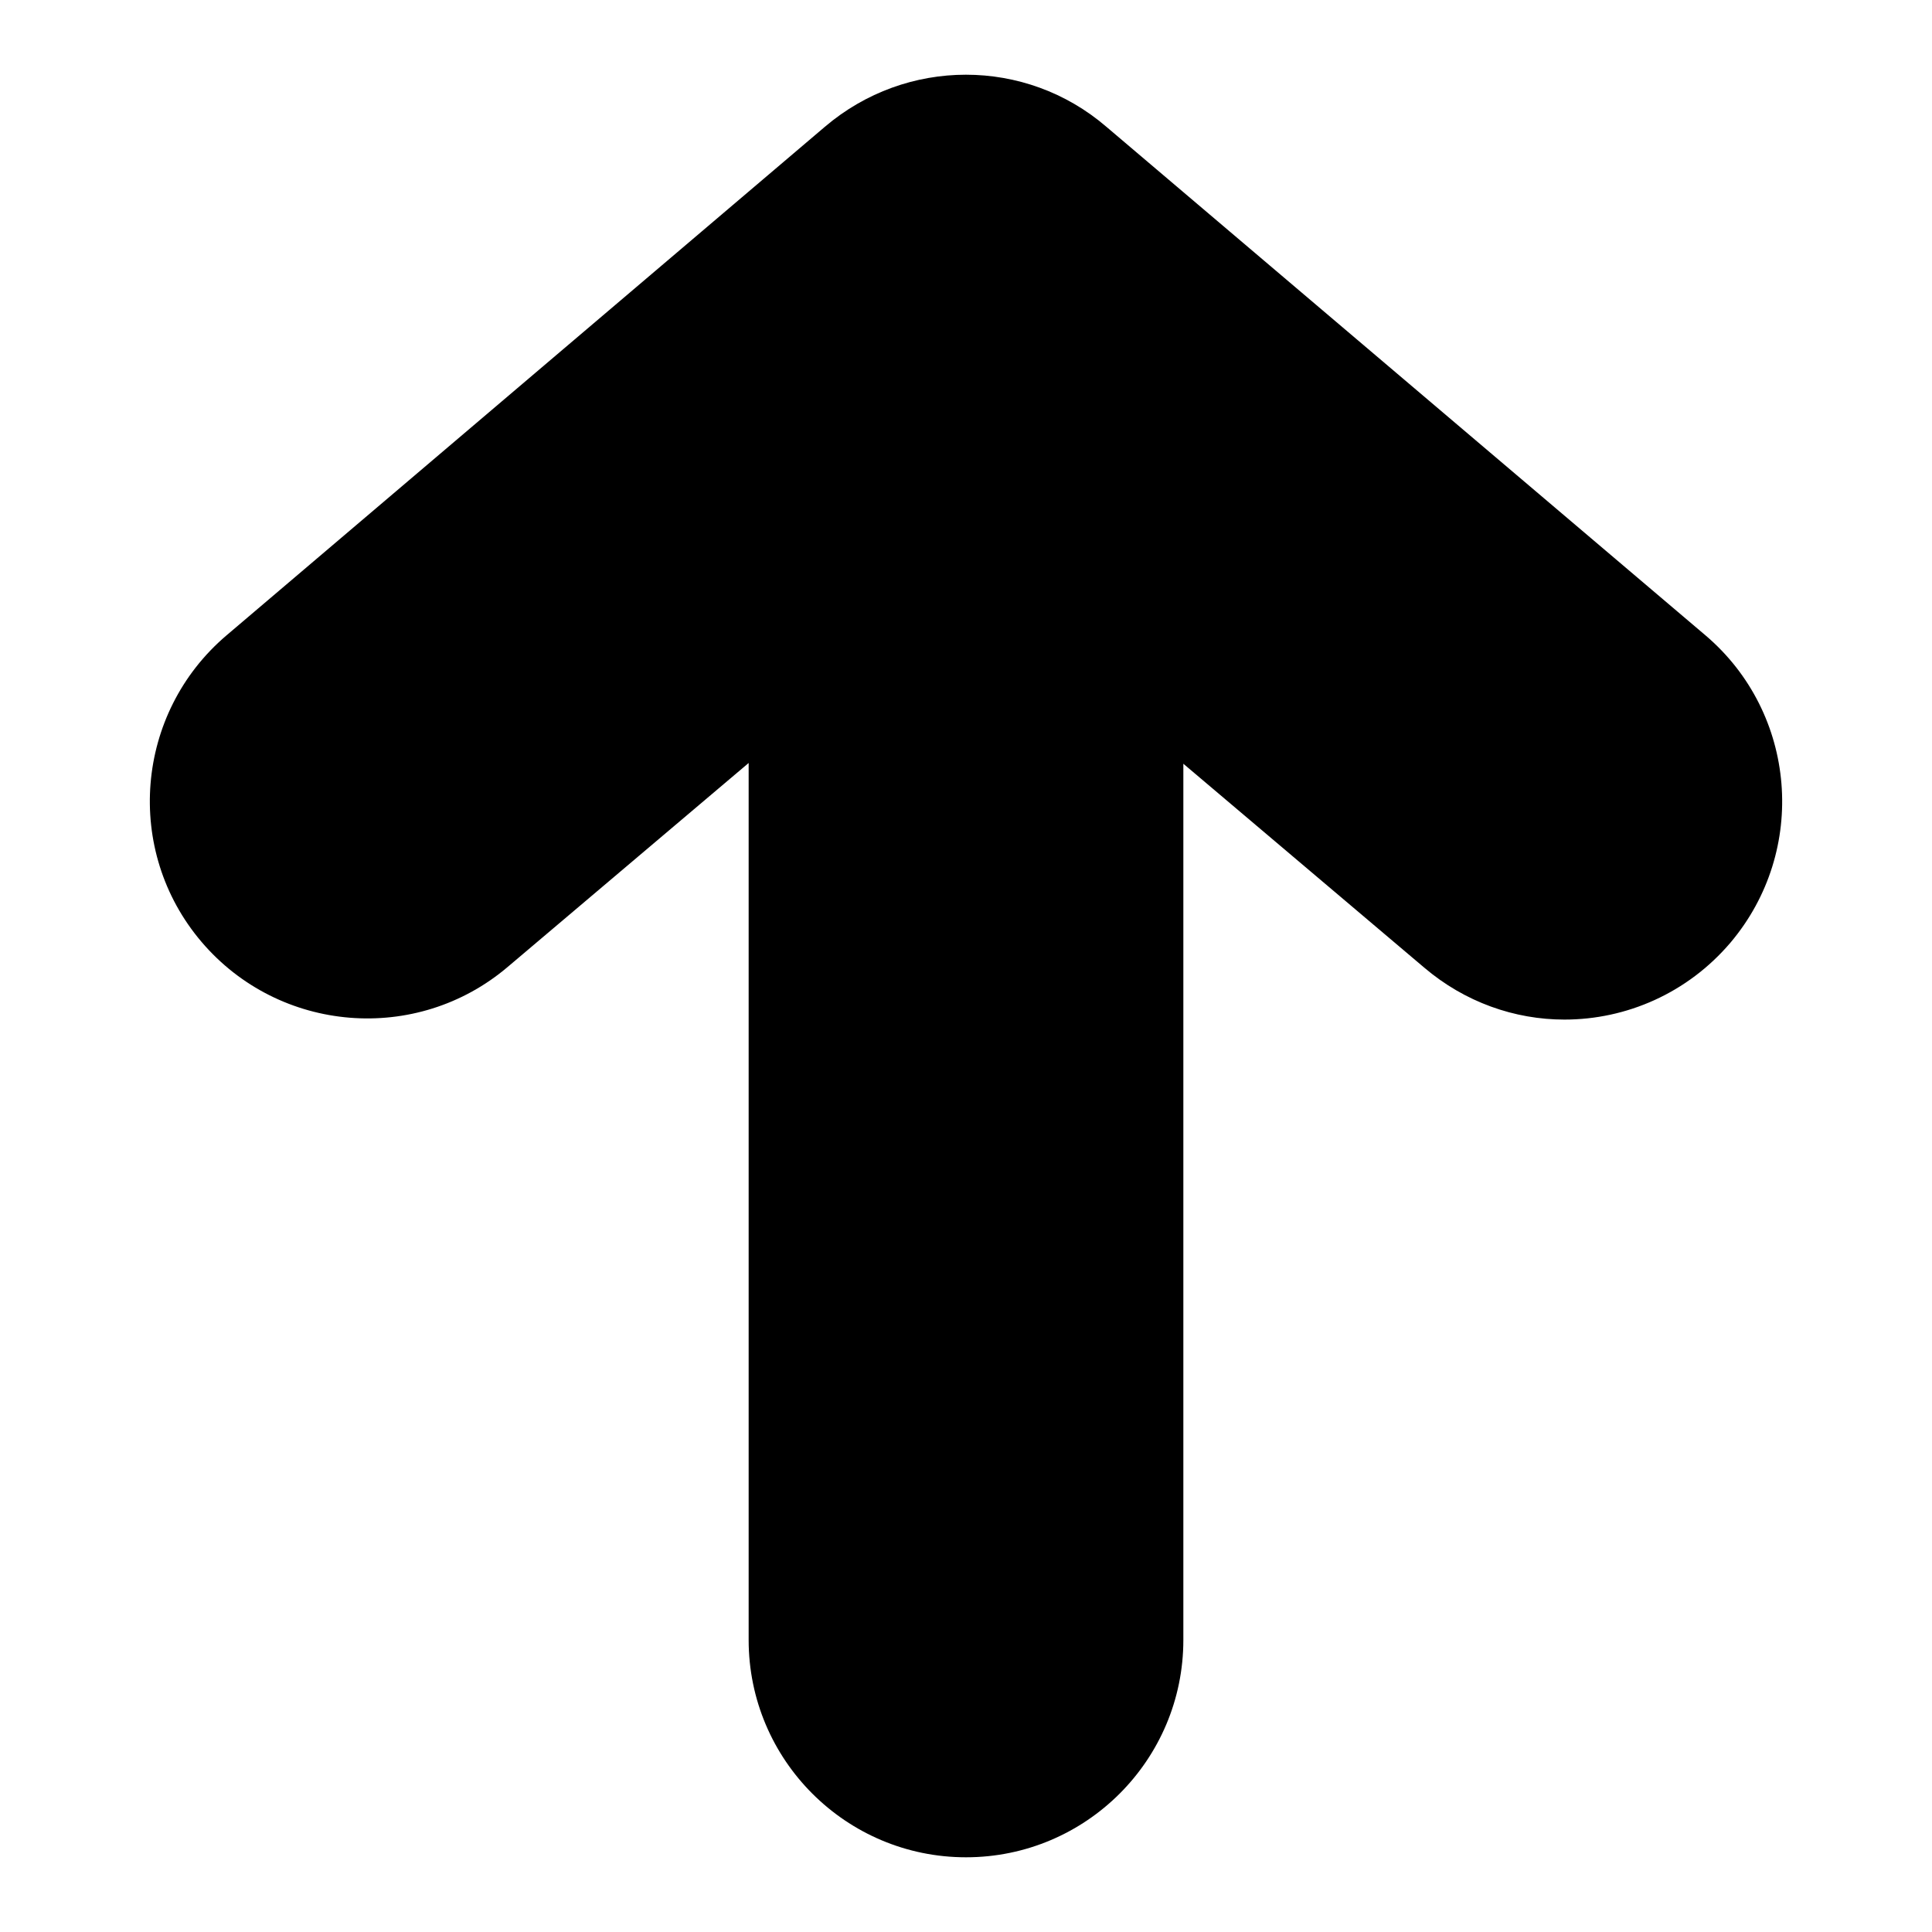 <?xml version="1.0" encoding="utf-8"?>
<!-- Svg Vector Icons : http://www.onlinewebfonts.com/icon -->
<!DOCTYPE svg PUBLIC "-//W3C//DTD SVG 1.1//EN" "http://www.w3.org/Graphics/SVG/1.1/DTD/svg11.dtd">
<svg version="1.1" xmlns="http://www.w3.org/2000/svg" xmlns:xlink="http://www.w3.org/1999/xlink" x="0px" y="0px" viewBox="0 0 256 256" enable-background="new 0 0 256 256" xml:space="preserve">
<g><g><path fill="#000000" d="M229.3,124.9c-5.7,6.7-13.8,10.2-22,10.2c-6.6,0-13.2-2.3-18.6-6.9l-31.9-27v116.1c0,15.9-12.9,28.8-28.8,28.8s-28.8-12.9-28.8-28.8V101.1l-31.9,27c-12.1,10.3-30.3,8.8-40.6-3.3c-10.3-12.1-8.8-30.3,3.3-40.6l79.3-67.4c10.8-9.2,26.6-9.2,37.3,0L226,84.2C238.1,94.5,239.6,112.7,229.3,124.9z"/></g></g>
</svg>